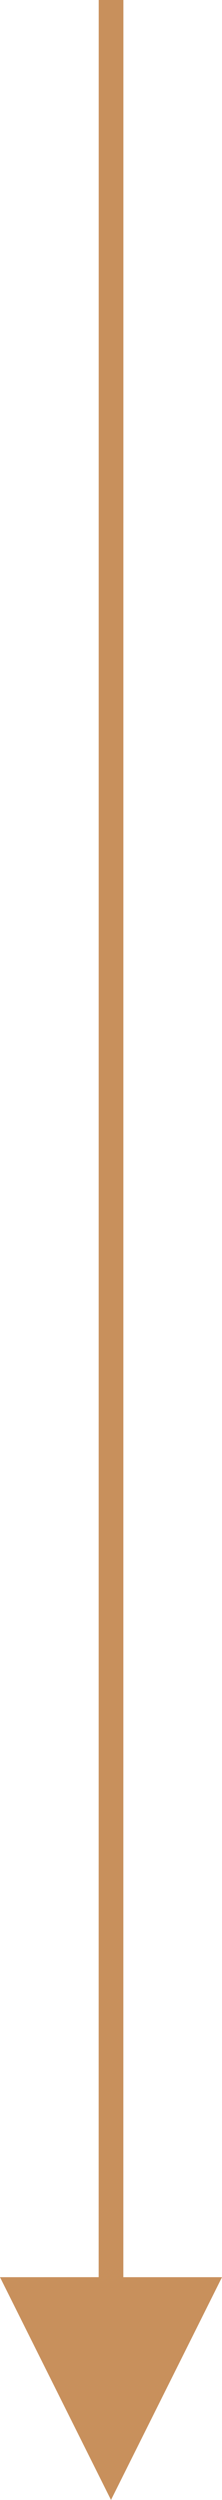 <?xml version="1.0" encoding="UTF-8"?>
<svg width="9px" height="101px" viewBox="0 0 9 101" version="1.1" xmlns="http://www.w3.org/2000/svg" xmlns:xlink="http://www.w3.org/1999/xlink">
    <!-- Generator: Sketch 62 (91390) - https://sketch.com -->
    <title>scroll-arrow</title>
    <desc>Created with Sketch.</desc>
    <g id="scroll-arrow" stroke="none" stroke-width="1" fill="none" fill-rule="evenodd">
        <polygon id="Line-4-Copy-9" fill="#C8905C" fill-rule="nonzero" points="4.002 2.13162821e-14 5.002 1.70112903e-05 5.002 0.5 5 92 9 92 4.5 101 -1.13686838e-13 92 4 91.999 4.002 0.5"></polygon>
    </g>
</svg>